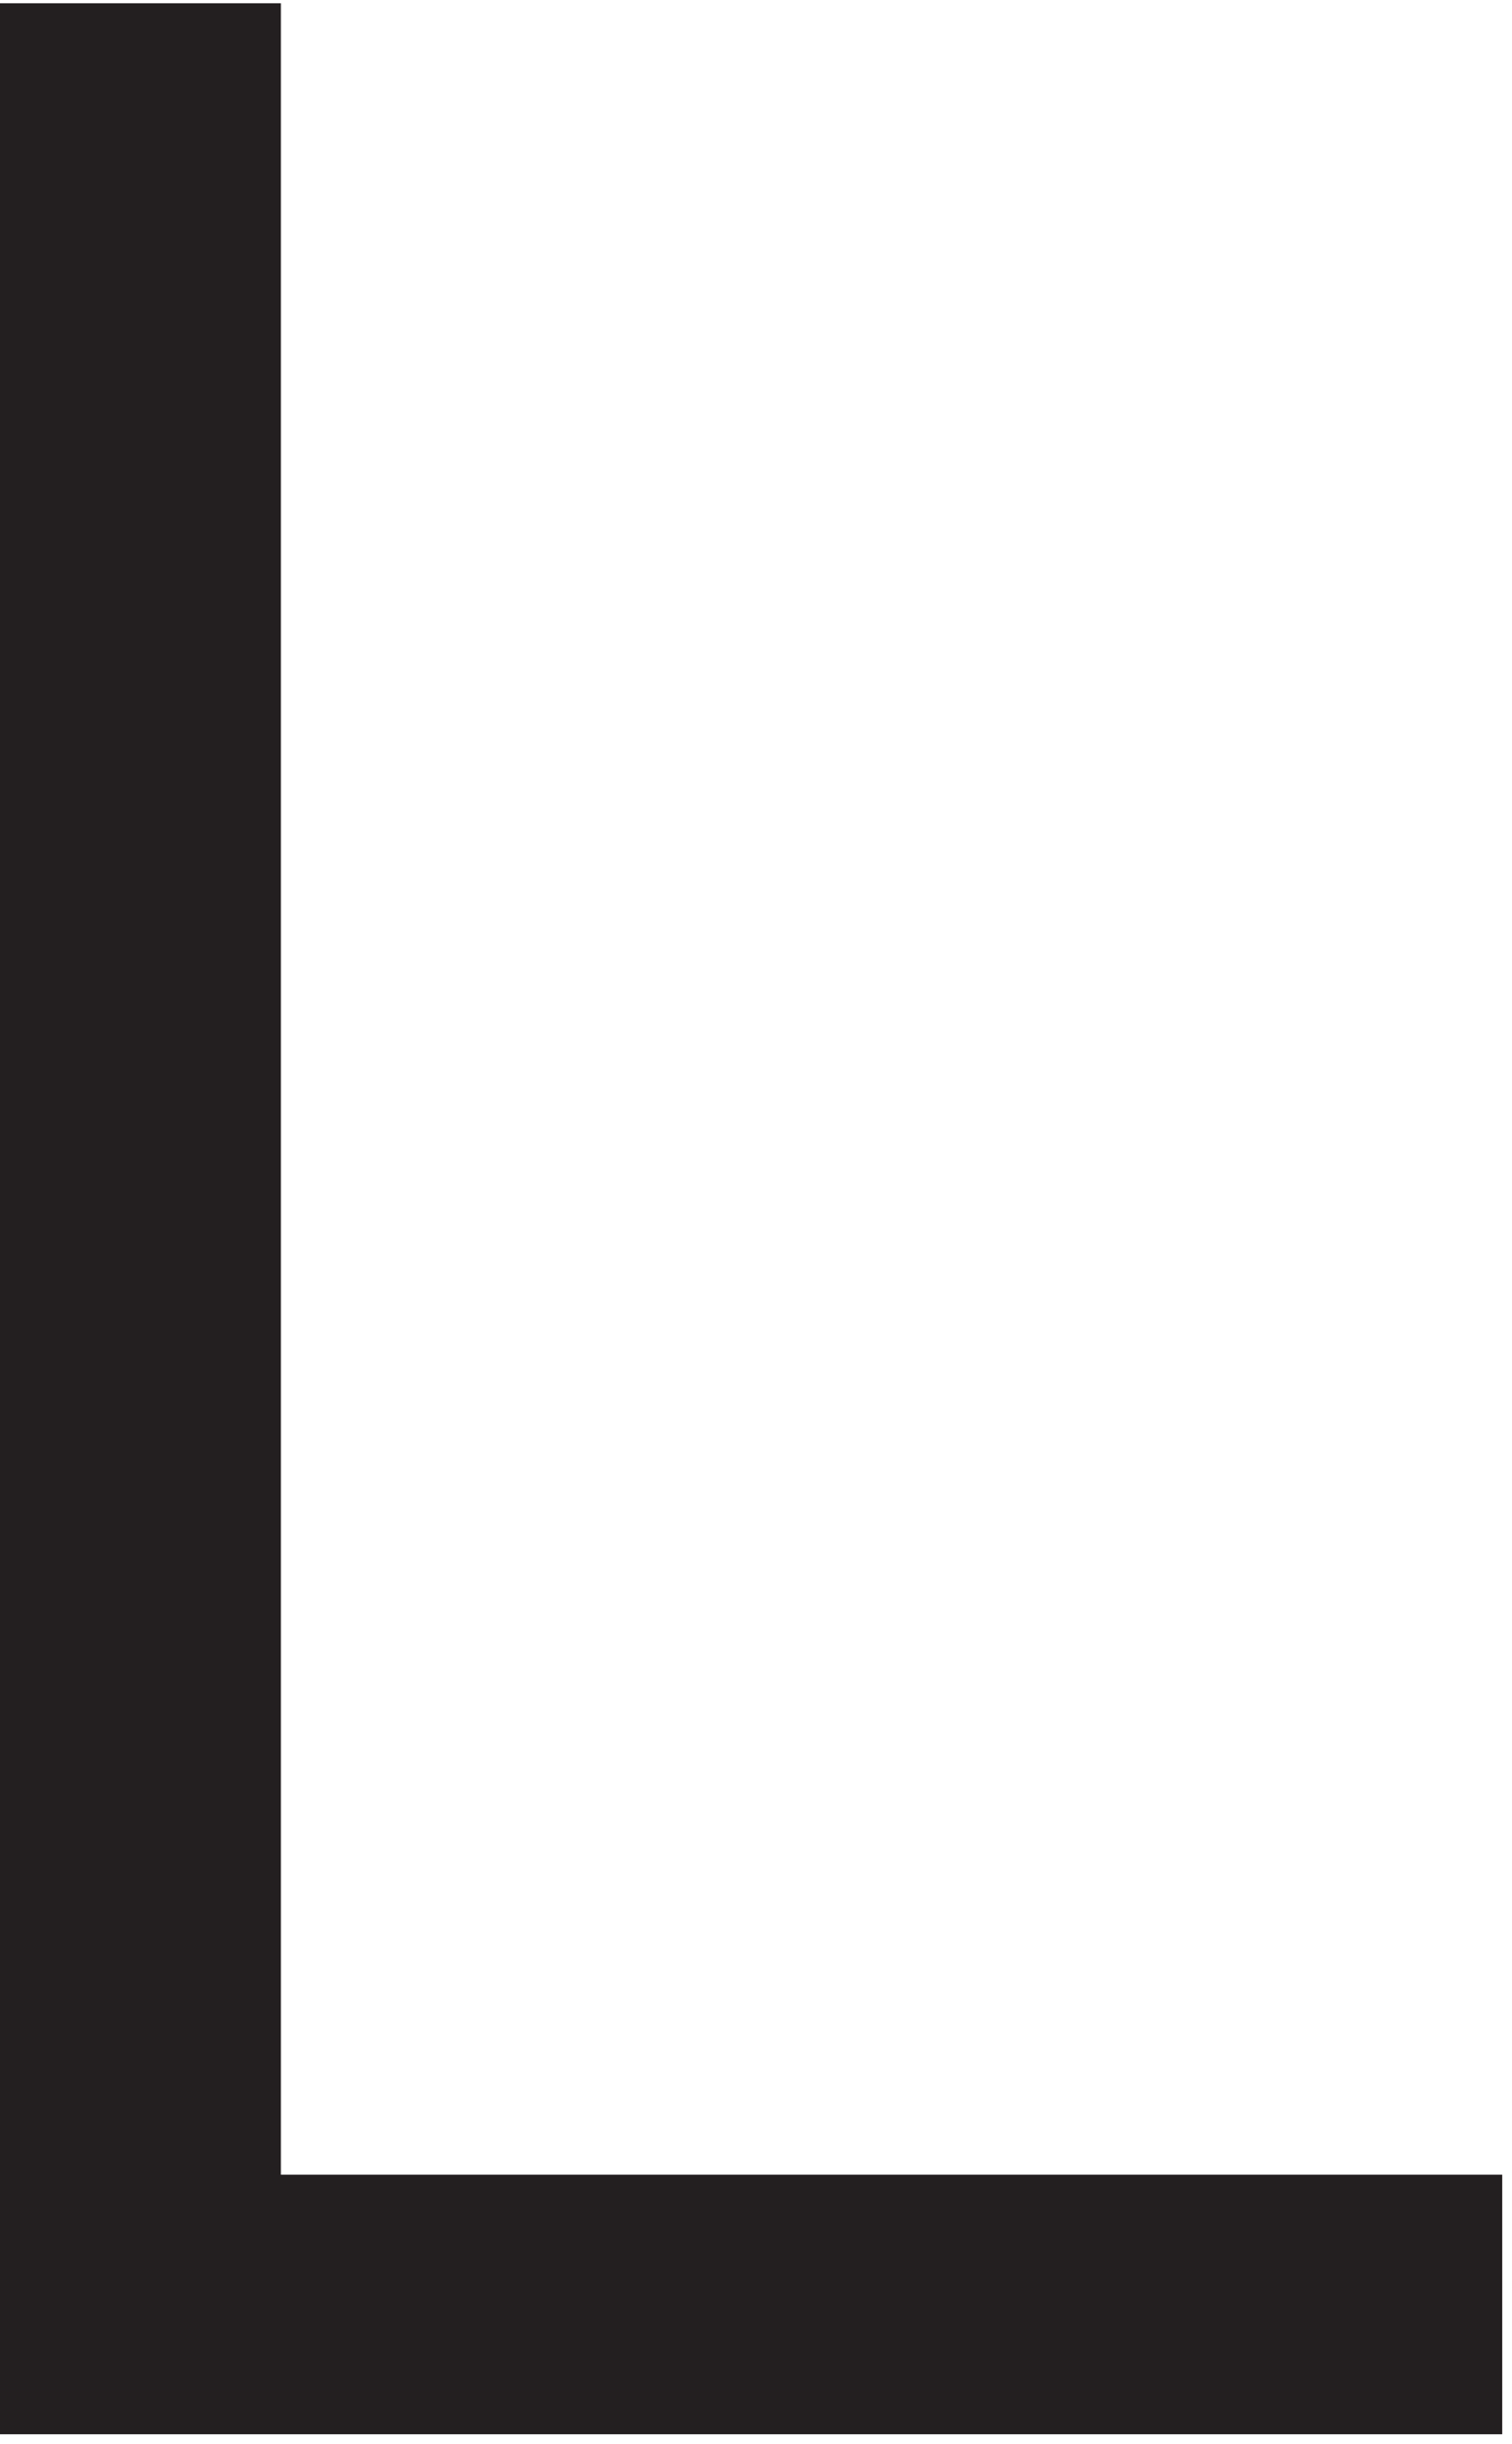<?xml version="1.0" encoding="UTF-8"?><svg xmlns="http://www.w3.org/2000/svg" xmlns:xlink="http://www.w3.org/1999/xlink" xmlns:avocode="https://avocode.com/" id="SVGDoc062112fc23604f61897d377b3802f69a" width="13px" height="21px" version="1.1" viewBox="0 0 13 21" aria-hidden="true"><defs><linearGradient class="cerosgradient" data-cerosgradient="true" id="CerosGradient_id004204f04" gradientUnits="userSpaceOnUse" x1="50%" y1="100%" x2="50%" y2="0%"><stop offset="0%" stop-color="#d1d1d1"/><stop offset="100%" stop-color="#d1d1d1"/></linearGradient><linearGradient/></defs><g><g><path d="M2.415,0.028v0v18.656v0h10.501v0v2.23v0h-12.965v0v-20.886v0z" fill="#231f20" fill-opacity="1"/></g></g></svg>